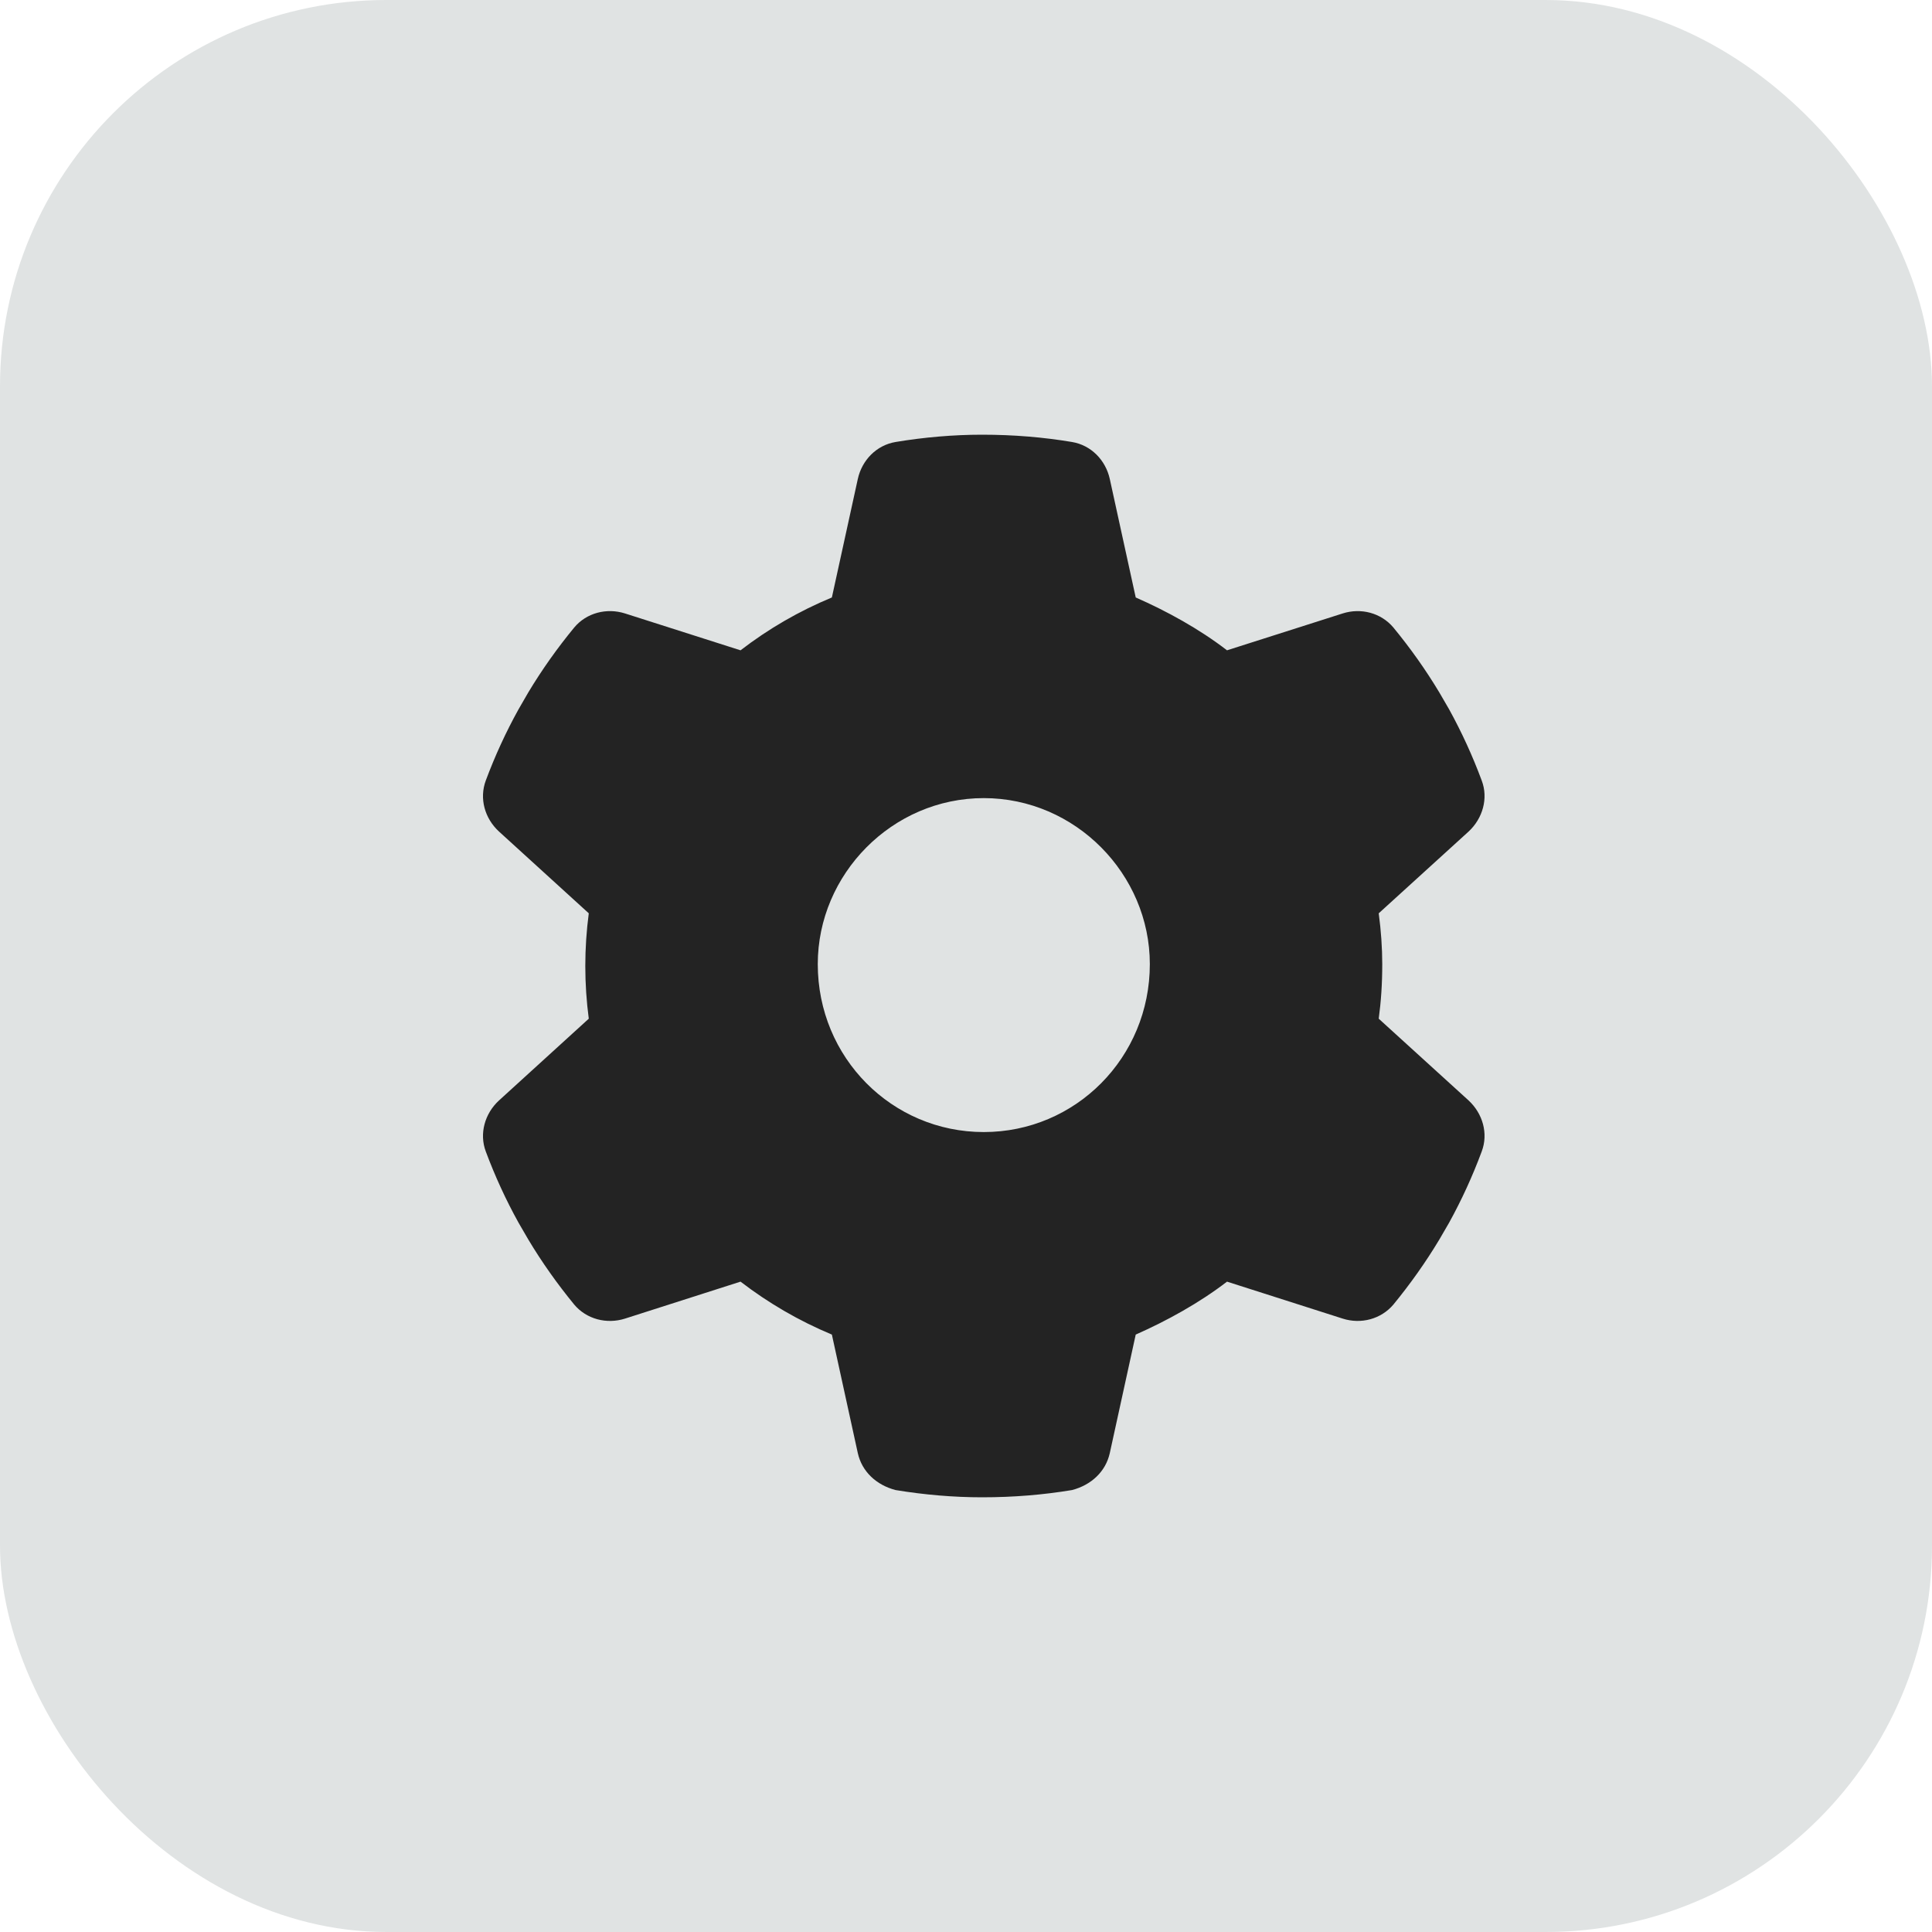 <svg width="40" height="40" viewBox="0 0 40 40" fill="none" xmlns="http://www.w3.org/2000/svg">
<rect width="40" height="40" rx="8" fill="#E0E3E3"/>
<path d="M30.677 16.159C30.818 16.528 30.698 16.945 30.406 17.216L28.545 18.909C28.593 19.265 28.618 19.631 28.618 19.961C28.618 20.369 28.593 20.735 28.545 21.091L30.406 22.784C30.698 23.055 30.818 23.468 30.677 23.841C30.487 24.353 30.26 24.847 30.002 25.315L29.8 25.663C29.516 26.136 29.198 26.583 28.85 27.008C28.593 27.313 28.176 27.421 27.798 27.3L25.404 26.535C24.828 26.978 24.154 27.348 23.514 27.631L22.977 30.085C22.891 30.471 22.59 30.747 22.195 30.85C21.602 30.948 20.991 31 20.33 31C19.745 31 19.135 30.948 18.542 30.85C18.147 30.747 17.846 30.471 17.76 30.085L17.223 27.631C16.544 27.348 15.908 26.978 15.332 26.535L12.941 27.3C12.561 27.421 12.142 27.313 11.887 27.008C11.539 26.583 11.221 26.136 10.938 25.663L10.736 25.315C10.476 24.847 10.249 24.353 10.058 23.841C9.919 23.472 10.036 23.055 10.331 22.784L12.19 21.091C12.143 20.735 12.118 20.369 12.118 20C12.118 19.631 12.143 19.265 12.19 18.909L10.331 17.216C10.036 16.945 9.919 16.532 10.058 16.159C10.249 15.647 10.476 15.153 10.736 14.685L10.937 14.337C11.221 13.864 11.539 13.417 11.887 12.994C12.142 12.687 12.561 12.58 12.941 12.701L15.332 13.464C15.908 13.02 16.544 12.651 17.223 12.37L17.76 9.917C17.846 9.526 18.147 9.217 18.542 9.151C19.135 9.052 19.745 9 20.33 9C20.991 9 21.602 9.052 22.195 9.151C22.59 9.217 22.891 9.526 22.977 9.917L23.514 12.37C24.154 12.651 24.828 13.02 25.404 13.464L27.798 12.701C28.176 12.58 28.593 12.687 28.85 12.994C29.198 13.417 29.516 13.864 29.8 14.337L30.002 14.685C30.26 15.153 30.487 15.647 30.677 16.159ZM20.368 23.438C22.267 23.438 23.806 21.899 23.806 19.961C23.806 18.101 22.267 16.524 20.368 16.524C18.469 16.524 16.931 18.101 16.931 19.961C16.931 21.899 18.469 23.438 20.368 23.438Z" fill="#232323"/>
</svg>
